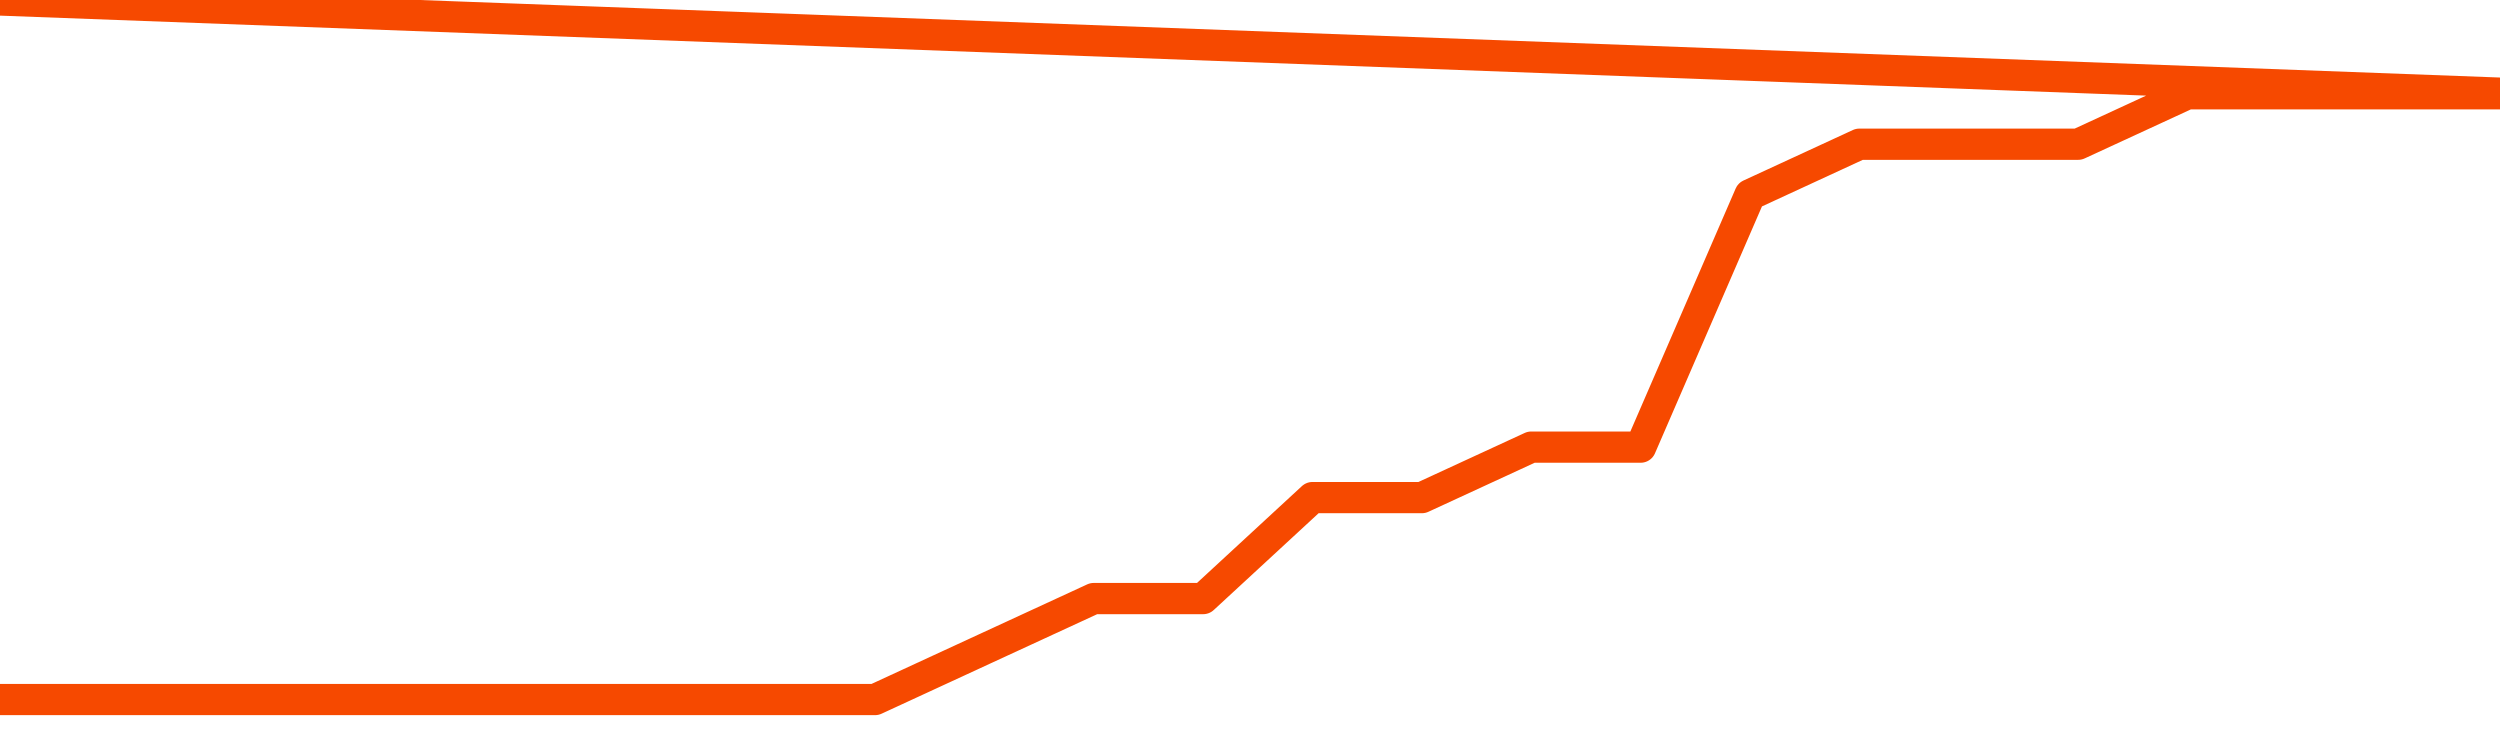       <svg
        version="1.1"
        xmlns="http://www.w3.org/2000/svg"
        width="80"
        height="24"
        viewBox="0 0 80 24">
        <path
          fill="url(#gradient)"
          fill-opacity="0.56"
          stroke="none"
          d="M 0,26 0.0,22.385 3.5,22.385 7.0,22.385 10.5,22.385 14.0,22.385 17.5,22.385 21.0,22.385 24.5,22.385 28.0,22.385 31.5,20.769 35.0,19.154 38.5,19.154 42.0,15.923 45.5,15.923 49.0,14.308 52.5,14.308 56.0,6.231 59.5,4.615 63.0,4.615 66.5,4.615 70.0,3.0 73.5,3.0 77.0,3.0 80.5,3.0 82,26 Z"
        />
        <path
          fill="none"
          stroke="#F64900"
          stroke-width="1"
          stroke-linejoin="round"
          stroke-linecap="round"
          d="M 0.0,22.385 3.5,22.385 7.0,22.385 10.5,22.385 14.0,22.385 17.5,22.385 21.0,22.385 24.5,22.385 28.0,22.385 31.5,20.769 35.0,19.154 38.5,19.154 42.0,15.923 45.5,15.923 49.0,14.308 52.5,14.308 56.0,6.231 59.5,4.615 63.0,4.615 66.5,4.615 70.0,3.0 73.5,3.0 77.0,3.0 80.5,3.0.join(' ') }"
        />
      </svg>
